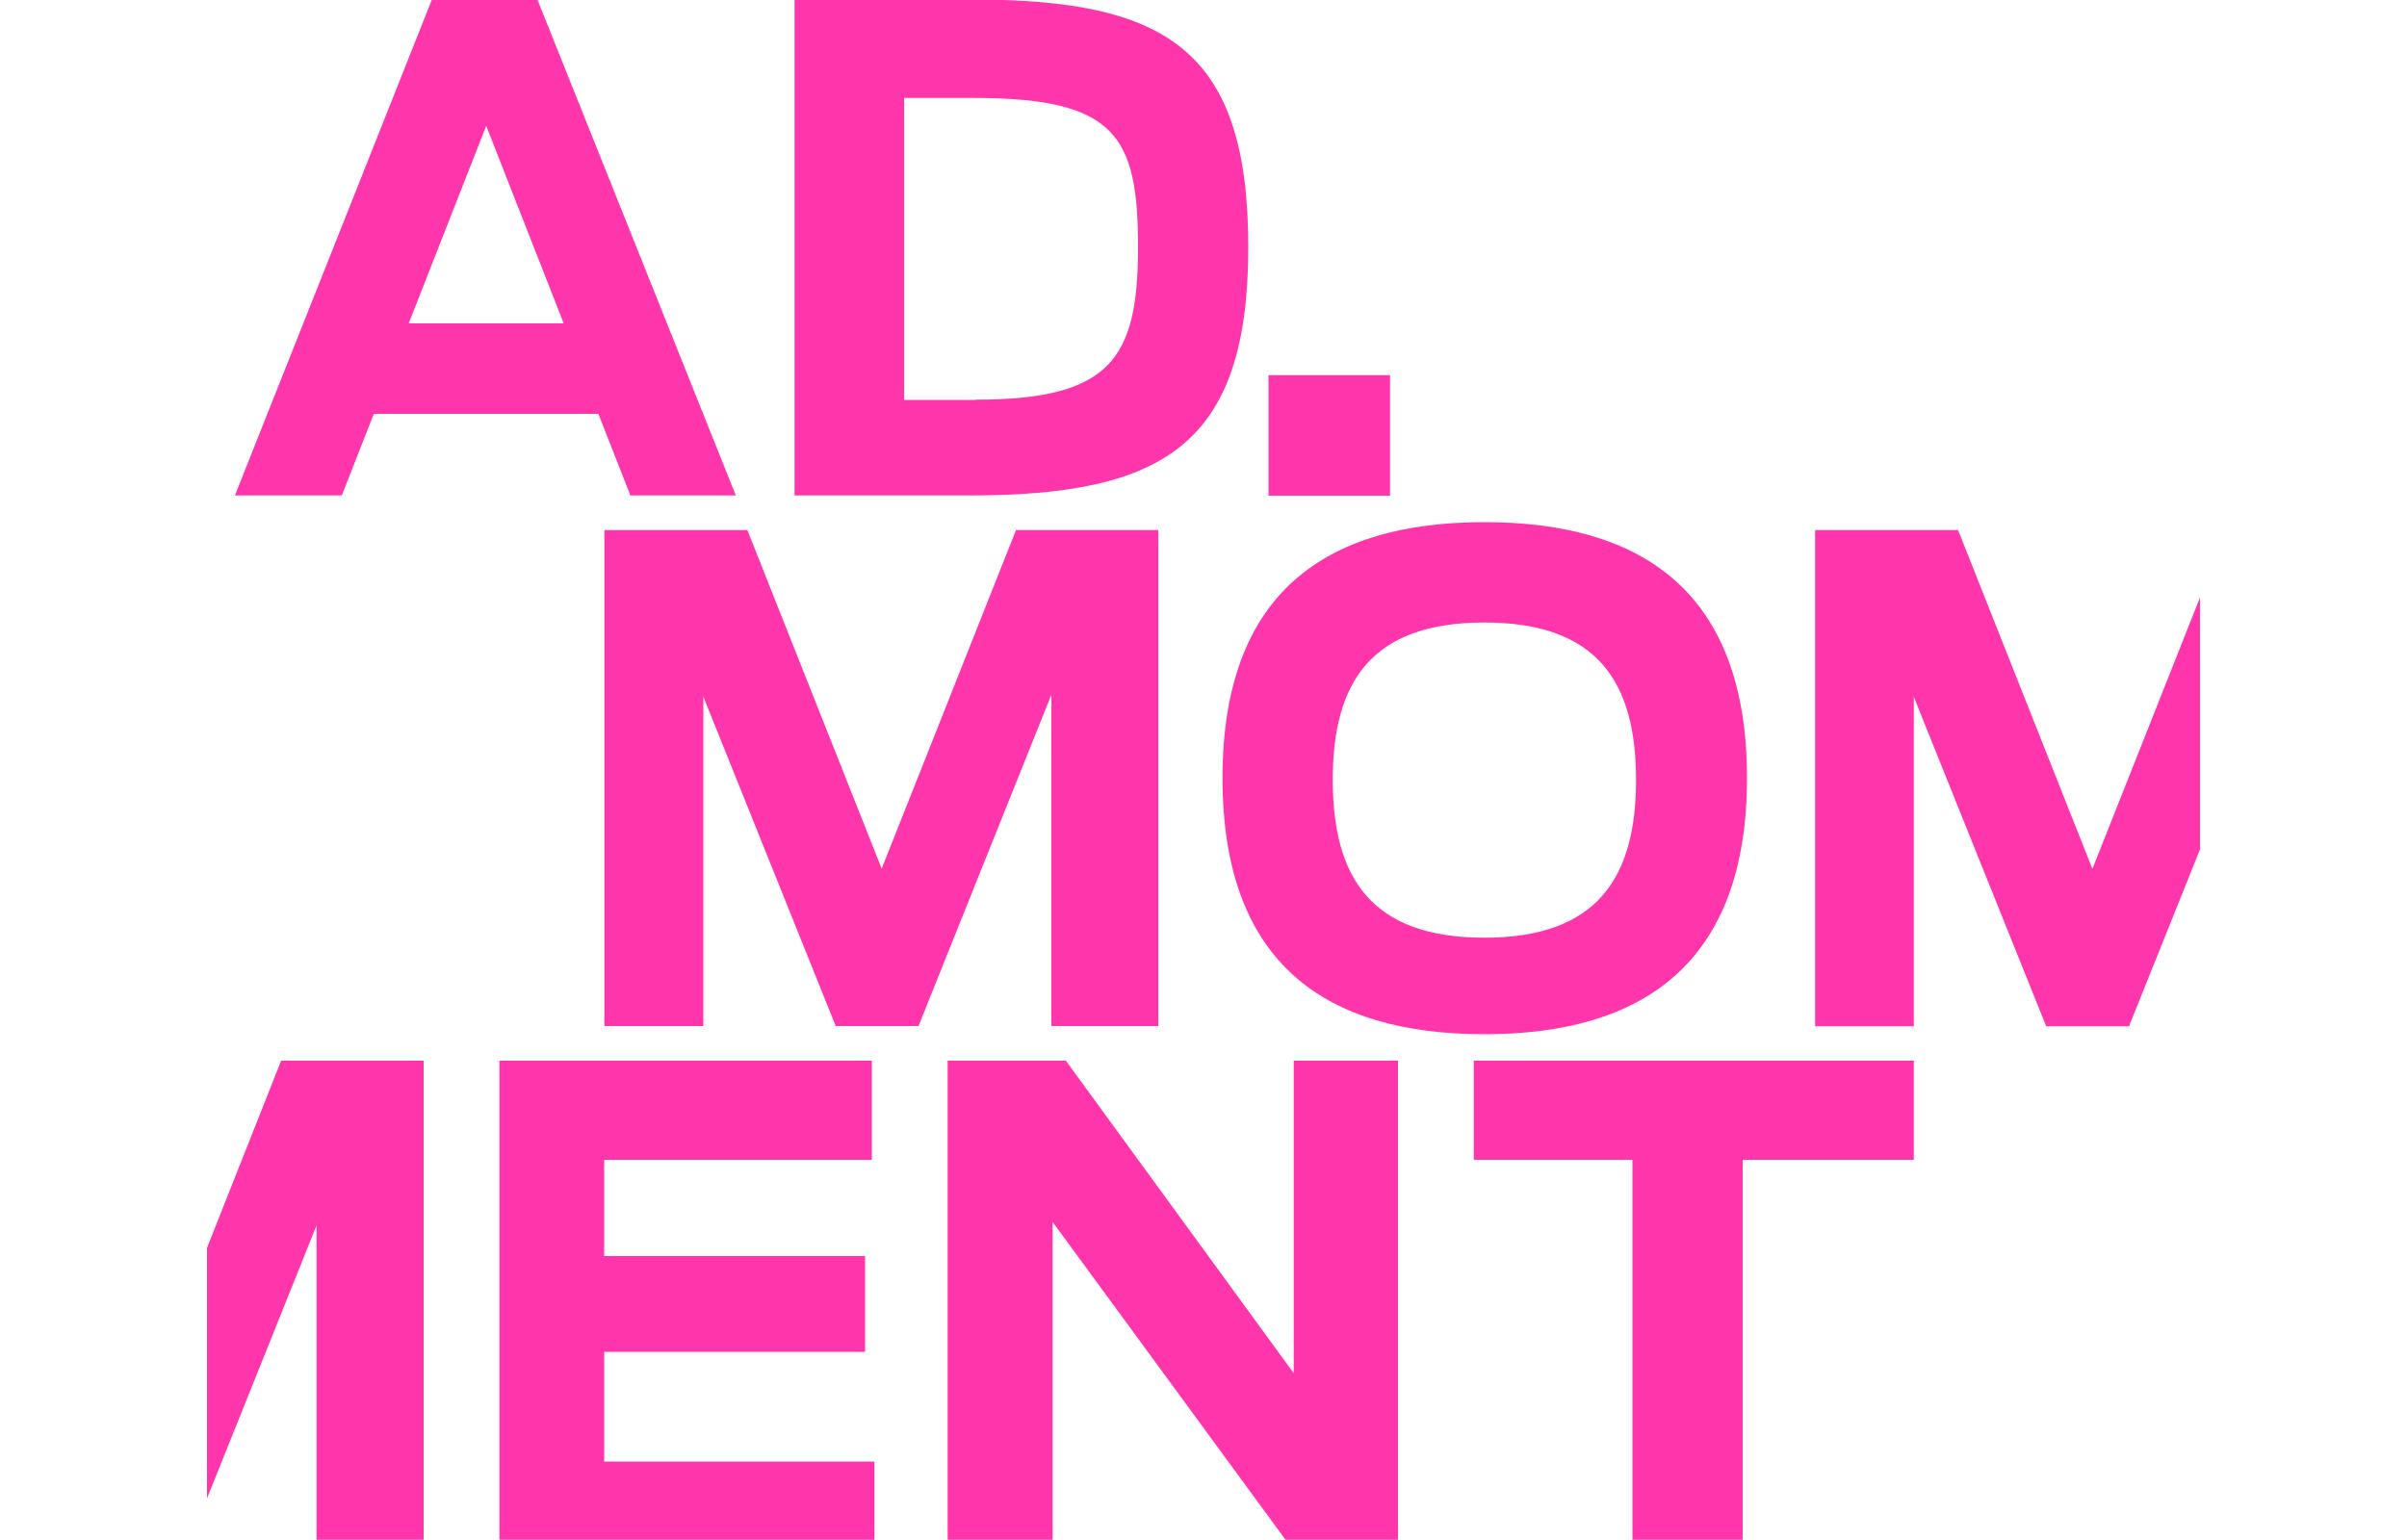 <svg xmlns="http://www.w3.org/2000/svg" id="Calque_2" data-name="Calque 2" viewBox="0 0 100 63.99"><g><path d="M18-.16h4.27l8.3,20.75h-4.38l-1.33-3.39h-9.33l-1.33,3.39h-4.44L18-.16ZM23.42,13.44l-3.22-8.21-3.22,8.21h6.44Z" style="fill: #ff35ab; stroke-width: 0px;"></path><path d="M33.01-.02h7.38c8.11,0,11.47,2.11,11.47,10.29s-3.47,10.32-11.58,10.32h-7.27V-.02ZM40.53,16.61c5.61,0,6.75-1.7,6.75-6.34s-.94-6.2-6.83-6.2h-2.89v12.55h2.97Z" style="fill: #ff35ab; stroke-width: 0px;"></path><path d="M52.7,15.59h5.05v5.01h-5.05v-5.01Z" style="fill: #ff35ab; stroke-width: 0px;"></path></g><path d="M20.75,44.08h15.47v4.12h-11.12v4h10.84v3.98h-10.84v4.56h11.23v3.95h-15.58v-20.61Z" style="fill: #ff35ab; stroke-width: 0px;"></path><path d="M39.37,44.08h4.91l9.47,12.99v-12.99h4.33v20.61h-4.16l-10.19-13.91v13.91h-4.36v-20.61Z" style="fill: #ff35ab; stroke-width: 0px;"></path><path d="M67.83,48.2h-6.6v-4.12h18.28v4.12h-7.11v16.5h-4.58v-16.5Z" style="fill: #ff35ab; stroke-width: 0px;"></path><path d="M25.11,22.03h5.94l5.58,14.07,5.58-14.07h5.91v20.61h-4.44v-13.77l-5.52,13.77h-3.44l-5.5-13.69v13.69h-4.11v-20.61Z" style="fill: #ff35ab; stroke-width: 0px;"></path><path d="M50.79,32.33c0-7.73,4.33-10.63,10.88-10.63s10.91,2.9,10.91,10.63-4.36,10.65-10.91,10.65-10.88-2.89-10.88-10.65ZM67.97,32.41c0-4.04-1.58-6.54-6.3-6.54s-6.3,2.5-6.3,6.54,1.58,6.56,6.3,6.56,6.3-2.53,6.3-6.56Z" style="fill: #ff35ab; stroke-width: 0px;"></path><polygon points="11.68 44.08 8.6 51.86 8.6 62.27 13.15 50.93 13.15 64.7 17.6 64.7 17.6 44.08 11.68 44.08" style="fill: #ff35ab; stroke-width: 0px;"></polygon><polygon points="91.4 24.83 86.93 36.11 81.35 22.03 75.41 22.03 75.41 42.65 79.51 42.65 79.51 28.96 85.01 42.65 88.45 42.65 91.4 35.3 91.4 24.83" style="fill: #ff35ab; stroke-width: 0px;"></polygon></svg>